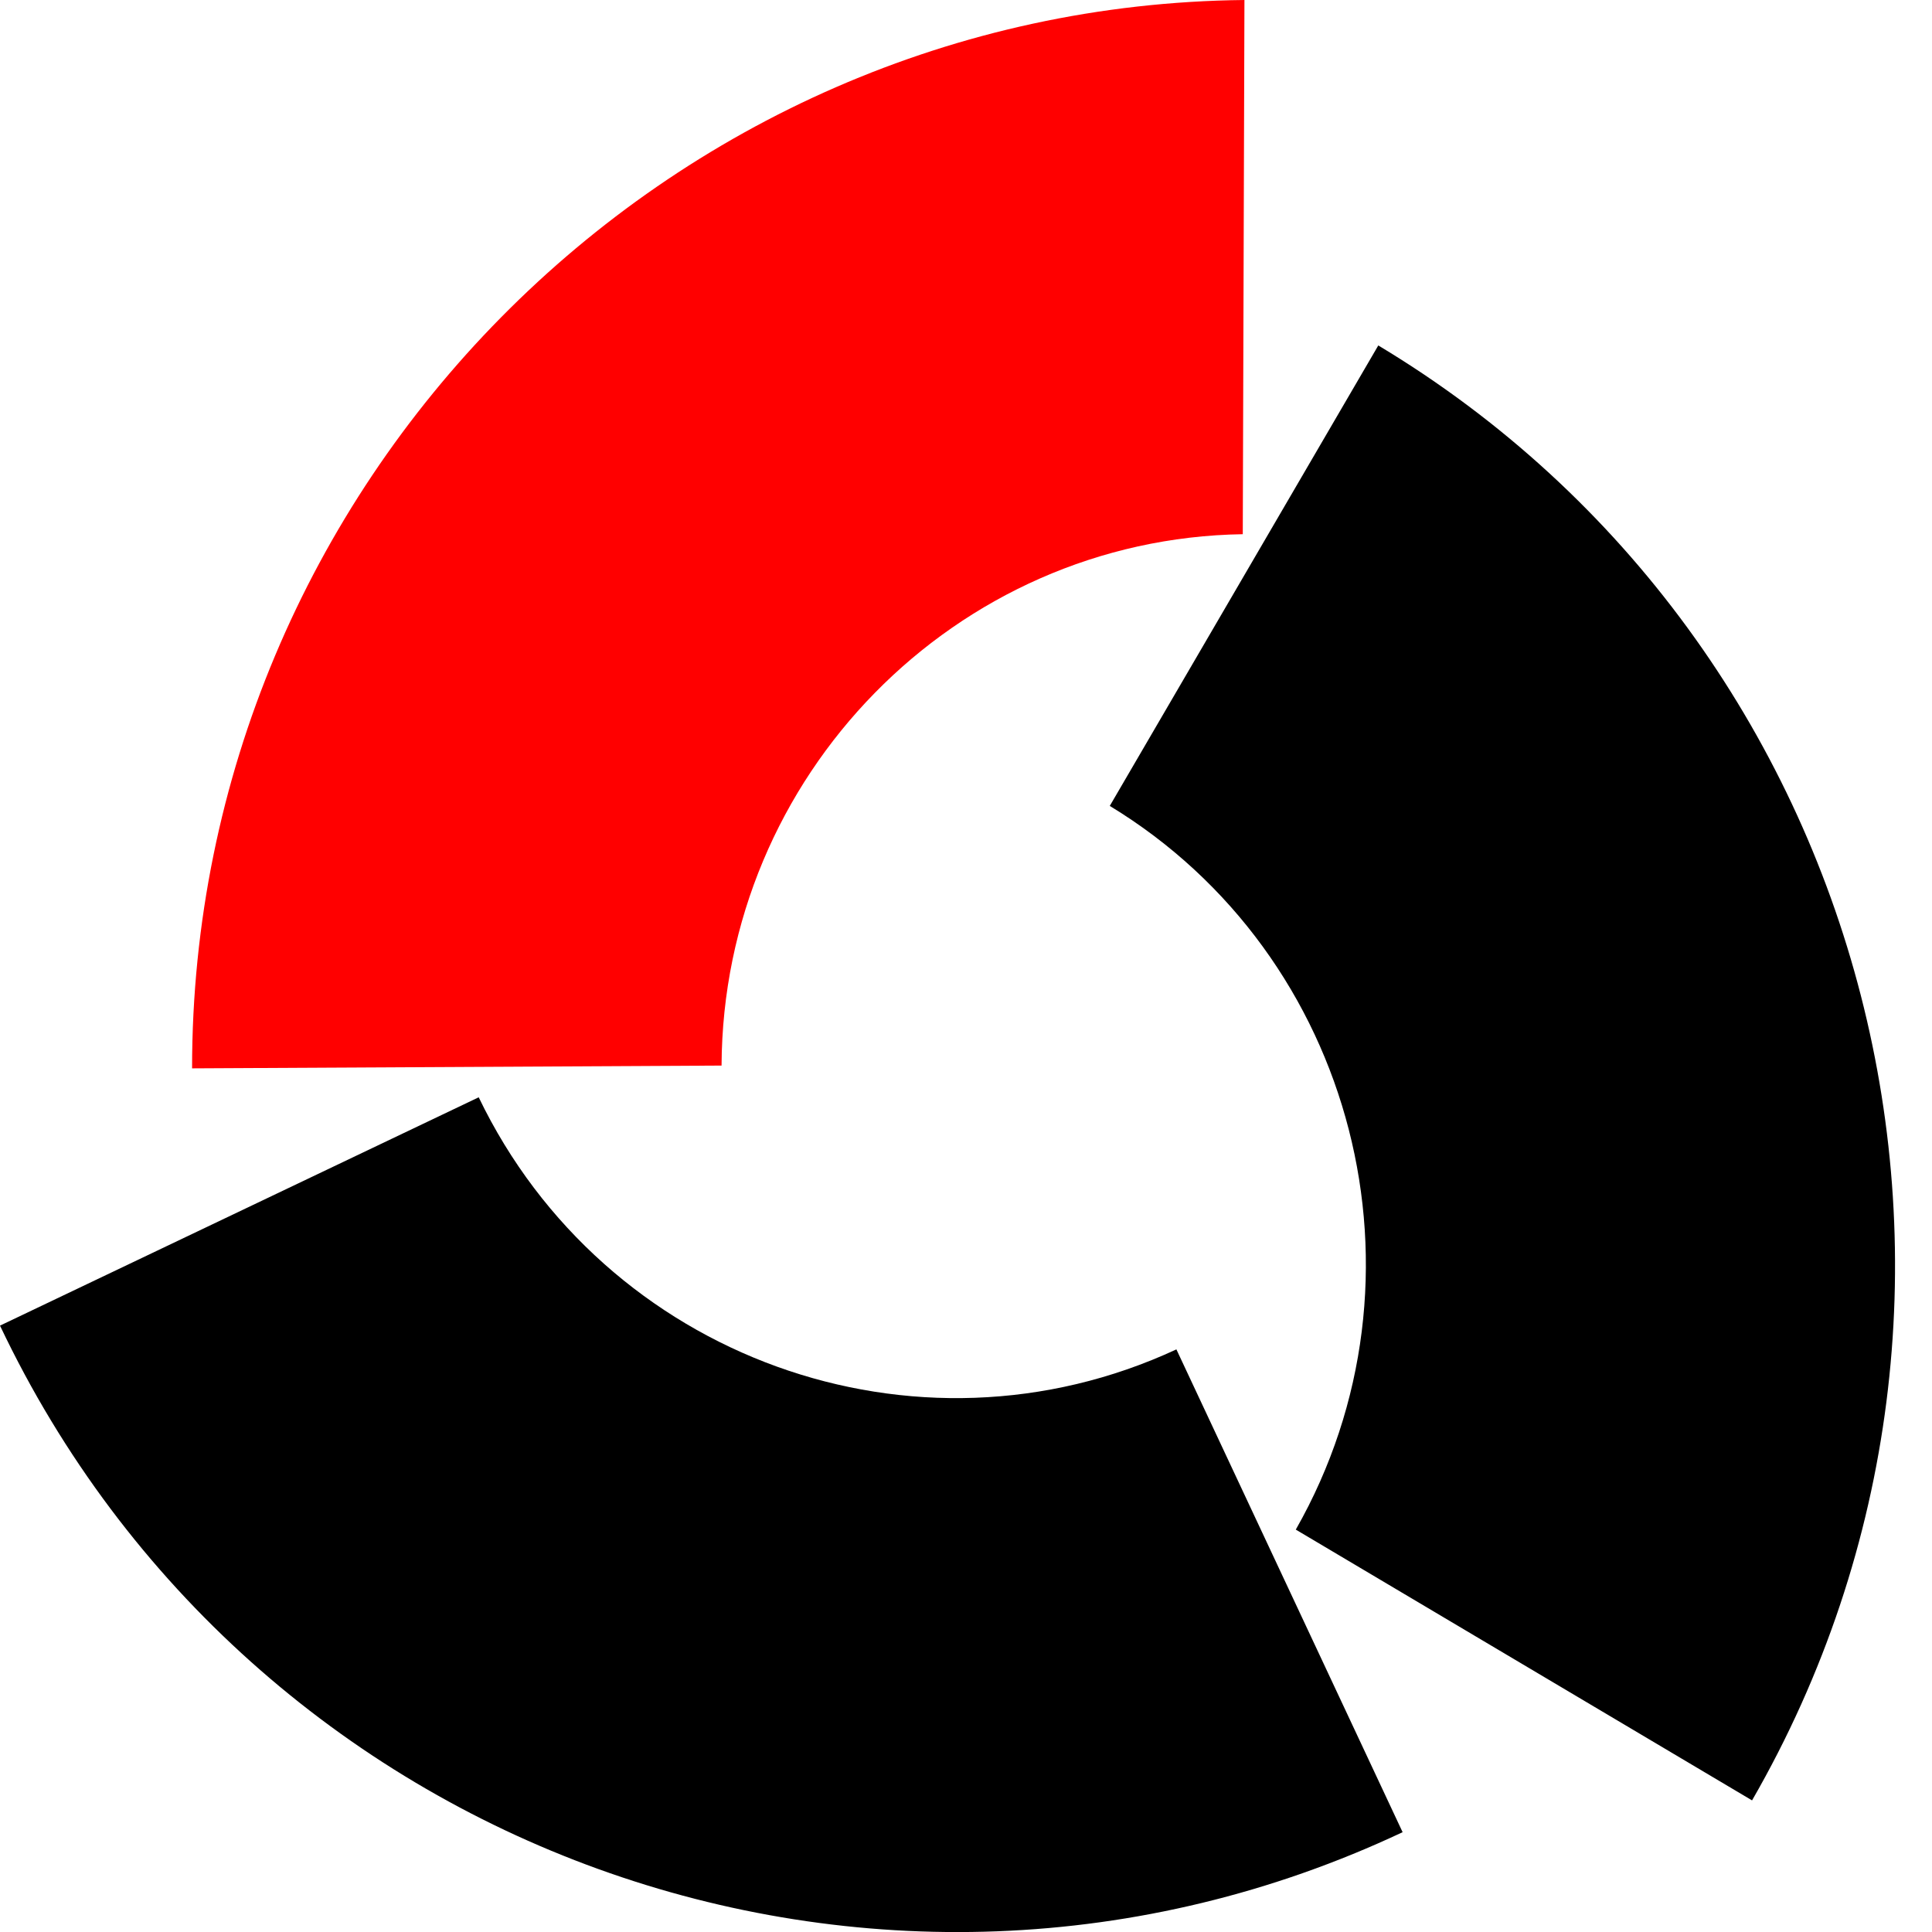 <svg xmlns="http://www.w3.org/2000/svg" version="1.1" xmlns:xlink="http://www.w3.org/1999/xlink" xmlns:svgjs="http://svgjs.dev/svgjs" width="50" height="50"><svg width="50" height="50" viewBox="0 0 50 50" fill="none" xmlns="http://www.w3.org/2000/svg">
<path fill-rule="evenodd" clip-rule="evenodd" d="M4.971 27.649C4.966 12.532 17.222 0.154 32.206 0L32.163 13.825C24.726 13.94 18.707 20.074 18.674 27.577L4.971 27.649Z" fill="#FF0000"></path>
<path fill-rule="evenodd" clip-rule="evenodd" d="M36.301 47.416C22.722 53.809 6.471 47.939 0 34.307L12.389 28.398C15.637 35.147 23.693 38.058 30.445 34.922L36.301 47.42V47.416Z" fill="black"></path>
<path fill-rule="evenodd" clip-rule="evenodd" d="M35.668 8.939C48.543 16.668 52.876 33.524 45.343 46.594L33.535 39.586C37.239 33.082 35.092 24.724 28.721 20.857L35.668 8.944V8.939Z" fill="black"></path>
</svg><style>@media (prefers-color-scheme: light) { :root { filter: none; } }
@media (prefers-color-scheme: dark) { :root { filter: none; } }
</style></svg>